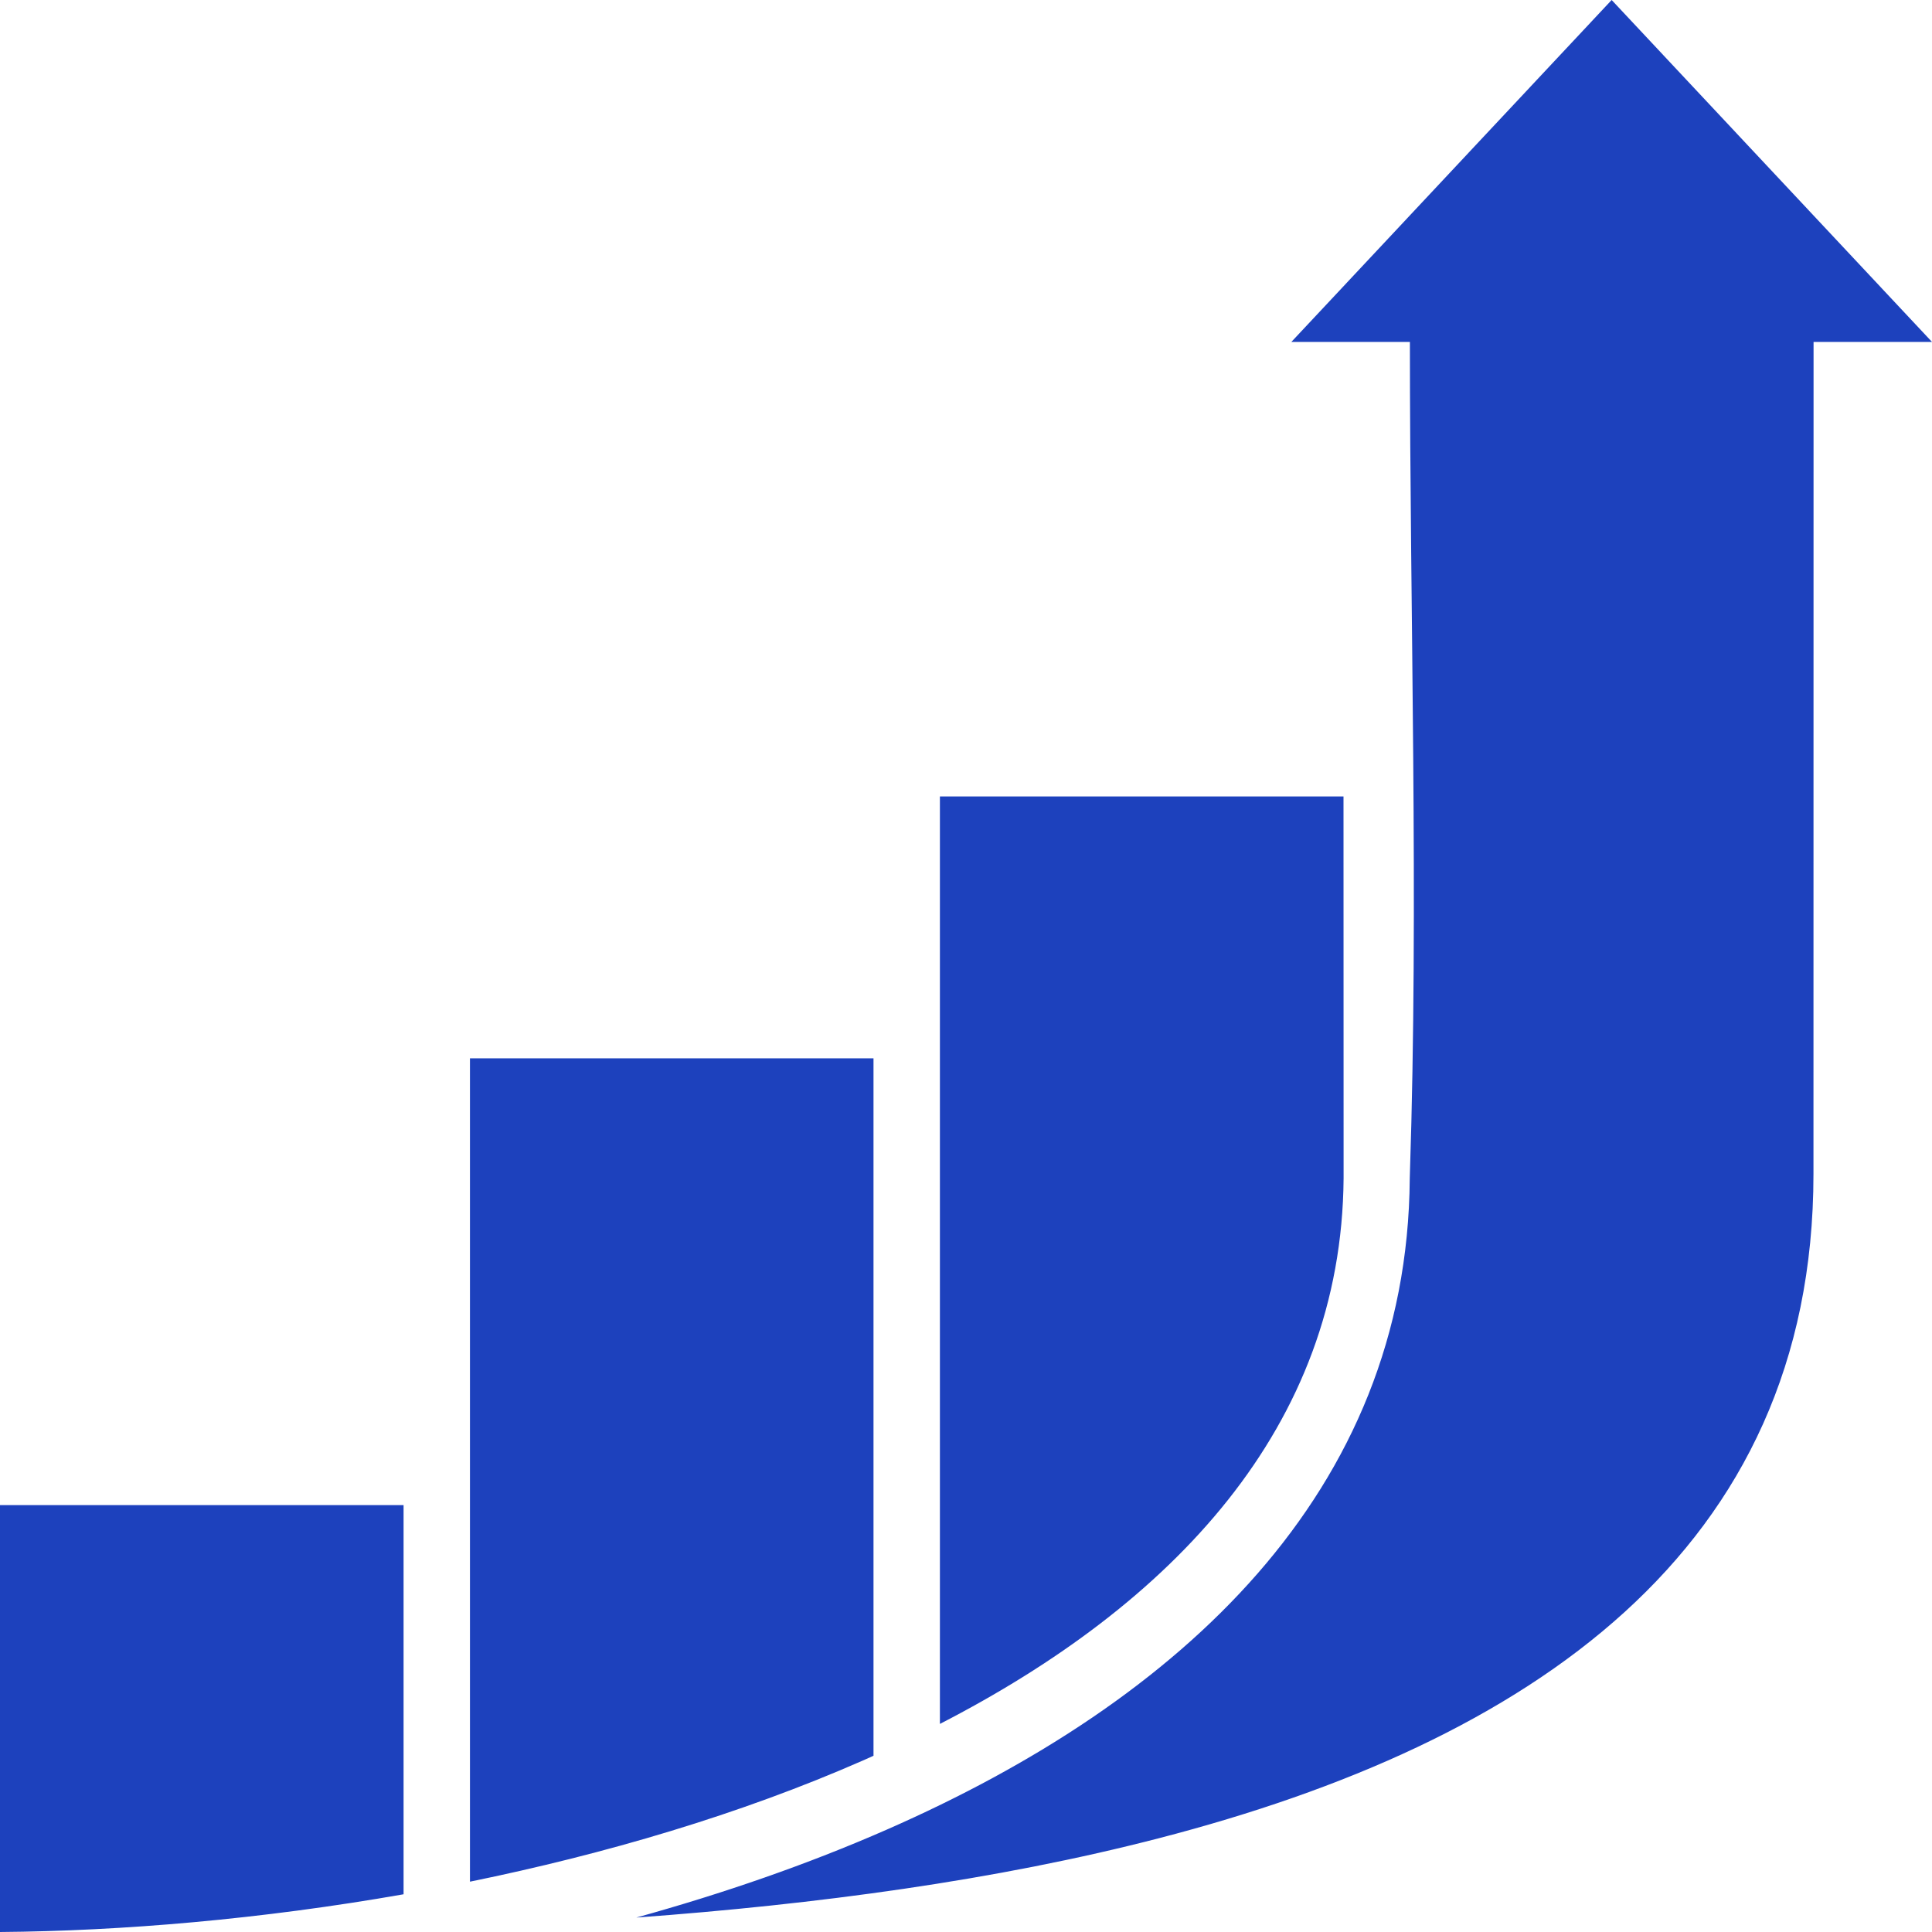 <svg width="99" height="99" viewBox="0 0 99 99" fill="none" xmlns="http://www.w3.org/2000/svg">
<path d="M72.246 60.146L72.239 60.393C72.121 76.479 60.503 87.146 45.439 93.754C41.363 95.543 37.029 97.035 32.606 98.26C41.8 97.586 51.021 96.364 59.408 94.189C78.302 89.293 92.926 79.531 92.926 60.155L92.931 17.521H99L82.585 0L66.172 17.521H72.246C72.246 31.463 72.702 46.319 72.246 60.146ZM68.849 60.155L68.844 40.811H48.163V50.427V88.337C60.044 82.224 68.757 73.158 68.849 60.369V60.155ZM44.76 89.97V54.23H24.082V73.321V96.421C30.993 95.009 37.919 92.977 44.205 90.218L44.76 89.97ZM20.68 97.067V77.124H0V99C6.236 98.951 13.387 98.348 20.68 97.067Z" fill="#1D41BD"/>
</svg>
